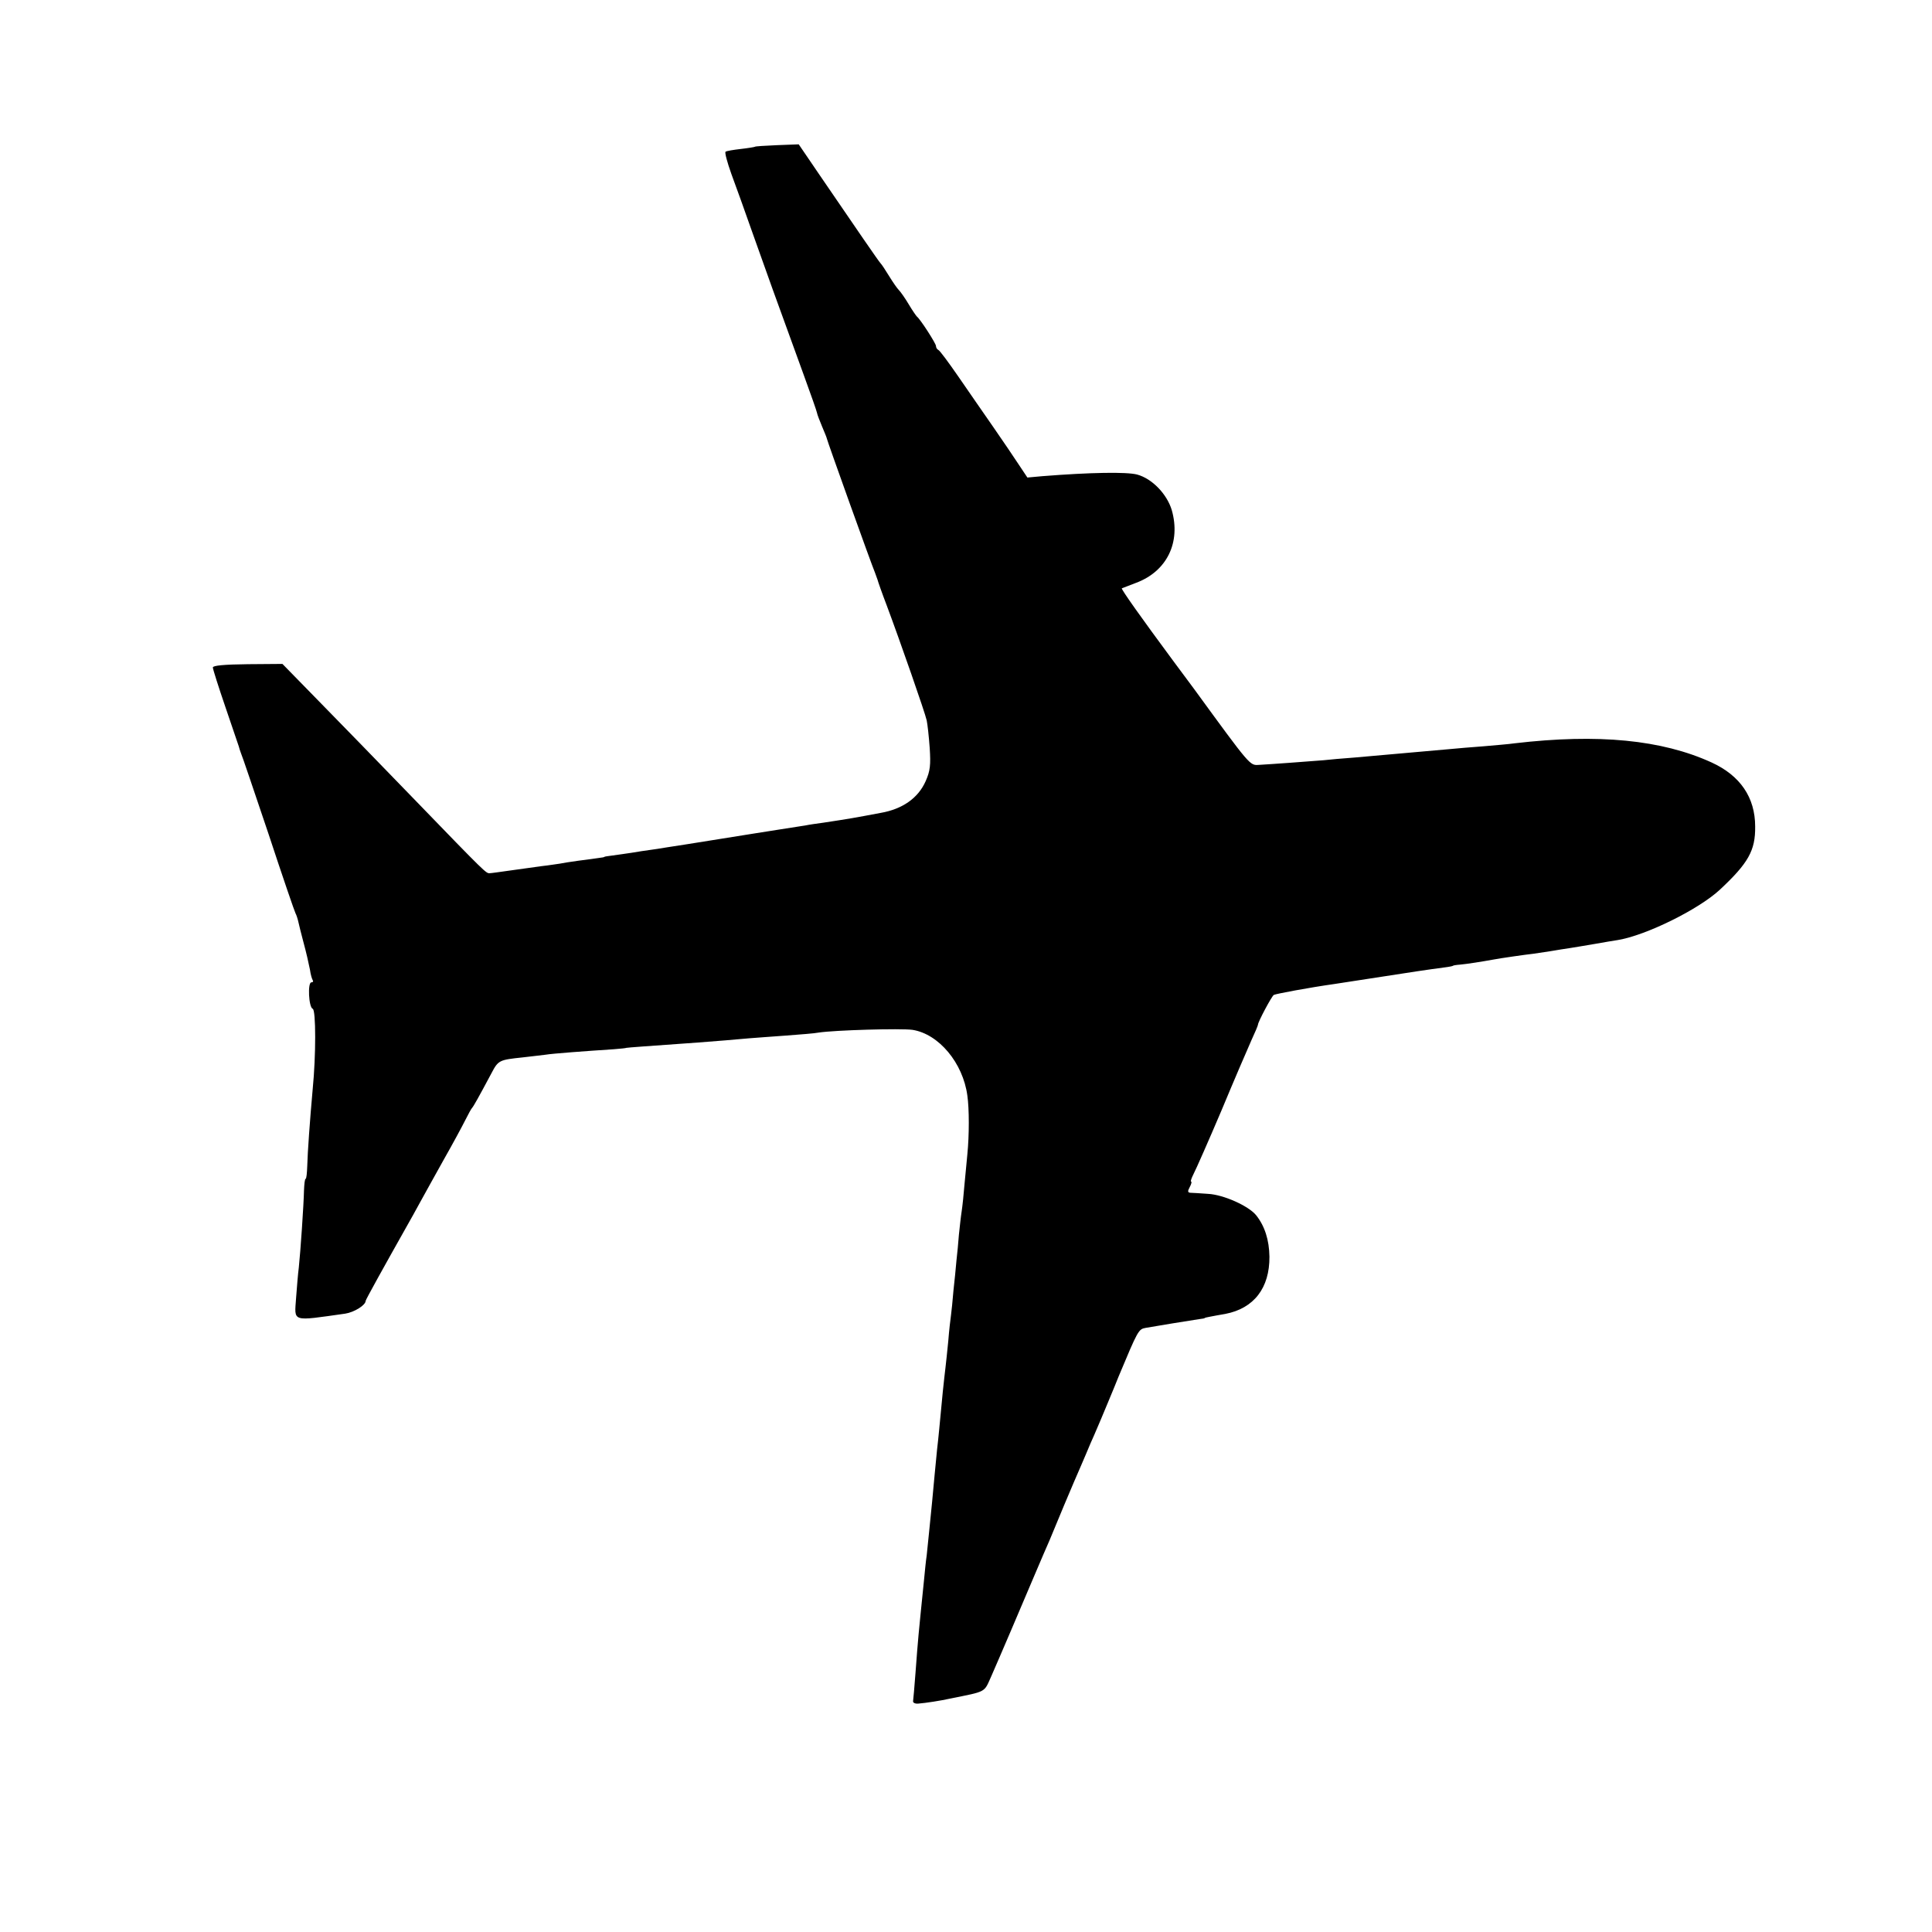 <?xml version="1.0" standalone="no"?>
<!DOCTYPE svg PUBLIC "-//W3C//DTD SVG 20010904//EN"
 "http://www.w3.org/TR/2001/REC-SVG-20010904/DTD/svg10.dtd">
<svg version="1.0" xmlns="http://www.w3.org/2000/svg"
 width="708pt" height="708pt" viewBox="0 0 708 708"
 preserveAspectRatio="xMidYMid meet">
<g transform="translate(0,708) scale(0.1,-0.1)"
fill="#000000" stroke="none">
<path d="M2766 6542 c-2 -1 -25 -5 -52 -8 -26 -3 -51 -7 -55 -10 -4 -2 6 -39
21 -81 16 -43 52 -143 80 -223 49 -138 80 -225 185 -513 26 -71 48 -134 49
-140 1 -7 10 -29 19 -51 9 -21 17 -41 17 -43 0 -5 163 -460 177 -493 3 -8 7
-19 9 -25 1 -5 16 -48 34 -95 49 -131 140 -392 146 -420 3 -14 8 -59 11 -101
4 -62 2 -84 -15 -122 -27 -61 -84 -102 -165 -116 -101 -19 -112 -21 -211 -36
-22 -3 -51 -7 -65 -10 -14 -2 -57 -9 -96 -15 -38 -6 -81 -13 -95 -15 -14 -2
-81 -13 -150 -24 -69 -11 -143 -23 -165 -26 -22 -4 -51 -8 -65 -10 -14 -2 -43
-6 -65 -10 -22 -3 -53 -8 -70 -10 -16 -2 -30 -4 -30 -5 0 -1 -9 -3 -20 -4 -11
-2 -44 -6 -74 -10 -30 -4 -61 -9 -70 -11 -9 -1 -38 -6 -66 -9 -27 -4 -79 -11
-115 -16 -36 -5 -70 -10 -76 -10 -13 0 -12 -2 -274 269 -124 128 -283 292
-355 365 l-130 133 -127 -1 c-88 -1 -128 -5 -128 -12 0 -6 21 -72 46 -145 25
-74 47 -138 49 -144 1 -5 5 -17 8 -25 4 -8 49 -142 101 -296 51 -155 96 -286
99 -291 3 -5 8 -20 11 -34 3 -13 10 -42 16 -64 15 -56 19 -76 26 -109 2 -16 7
-33 10 -38 3 -4 1 -8 -5 -8 -14 0 -10 -91 5 -97 12 -4 12 -173 0 -293 -10
-111 -19 -236 -20 -282 -1 -27 -3 -48 -6 -48 -3 0 -5 -19 -6 -43 -1 -51 -13
-227 -19 -282 -3 -22 -7 -73 -10 -112 -6 -89 -19 -85 180 -57 33 5 75 31 75
47 0 4 71 132 150 272 13 22 35 63 50 90 15 28 54 97 86 155 33 58 68 123 79
145 11 22 22 42 25 45 5 5 24 39 71 127 25 48 29 49 114 58 33 4 71 8 85 10
23 4 143 13 250 20 25 2 45 4 45 5 0 0 27 3 60 5 131 9 282 20 390 30 22 2 83
6 135 10 52 4 106 8 120 11 59 9 301 16 344 10 96 -15 185 -121 201 -241 7
-49 7 -145 0 -215 -2 -19 -6 -66 -10 -105 -3 -38 -8 -86 -11 -105 -3 -19 -7
-57 -10 -85 -2 -27 -6 -70 -9 -95 -2 -25 -7 -74 -11 -110 -3 -36 -7 -76 -9
-90 -2 -14 -7 -56 -10 -95 -4 -38 -8 -81 -10 -95 -2 -14 -6 -54 -10 -90 -13
-135 -15 -161 -21 -212 -3 -29 -7 -71 -9 -93 -2 -22 -6 -66 -9 -97 -3 -32 -8
-82 -11 -110 -3 -29 -7 -69 -9 -88 -3 -19 -7 -61 -10 -92 -21 -207 -21 -204
-31 -338 -4 -52 -8 -99 -9 -105 0 -5 8 -9 19 -8 27 2 84 11 115 18 138 28 125
21 153 83 14 31 46 107 72 167 58 136 123 290 141 330 7 17 31 75 54 130 23
55 51 120 62 145 11 25 26 61 34 80 9 19 19 44 24 55 5 11 23 54 40 95 17 41
35 84 39 95 72 172 73 174 100 179 33 6 169 28 196 32 11 1 20 3 20 4 0 1 9 3
20 5 11 2 36 7 55 10 105 20 163 95 162 210 -1 61 -17 112 -49 152 -28 34
-119 75 -176 78 -29 2 -58 4 -65 4 -10 1 -10 6 -2 21 6 11 8 20 5 20 -3 0 1
12 9 28 8 15 54 119 102 232 47 113 97 229 110 258 13 28 24 54 24 57 0 10 50
104 58 109 7 4 130 27 222 40 19 3 78 12 130 20 154 24 214 33 275 41 17 2 30
5 30 6 0 1 11 3 25 4 24 2 81 11 125 19 20 4 117 18 145 21 8 1 35 5 60 9 25
4 59 10 75 12 17 3 57 9 90 15 33 6 70 12 83 14 104 17 296 112 374 184 105
98 131 144 130 232 0 107 -55 187 -160 235 -182 83 -415 106 -722 70 -19 -3
-71 -7 -115 -11 -44 -3 -98 -8 -120 -10 -217 -19 -234 -21 -350 -31 -44 -3
-96 -8 -115 -10 -49 -4 -198 -15 -237 -17 -33 -2 -30 -6 -237 278 -8 11 -43
58 -78 105 -114 154 -190 261 -187 264 2 1 26 10 52 20 113 42 165 148 131
267 -18 59 -72 115 -127 130 -39 10 -170 8 -347 -6 l-55 -5 -32 48 c-17 26
-59 88 -93 137 -35 50 -92 133 -128 185 -36 52 -69 97 -74 98 -4 2 -8 8 -8 14
0 9 -57 98 -70 108 -3 3 -17 23 -30 45 -13 22 -30 46 -36 52 -7 7 -22 29 -35
50 -13 21 -27 43 -32 48 -9 10 -87 124 -223 323 l-77 113 -79 -3 c-44 -2 -81
-4 -82 -6z"/>
</g>
</svg>
